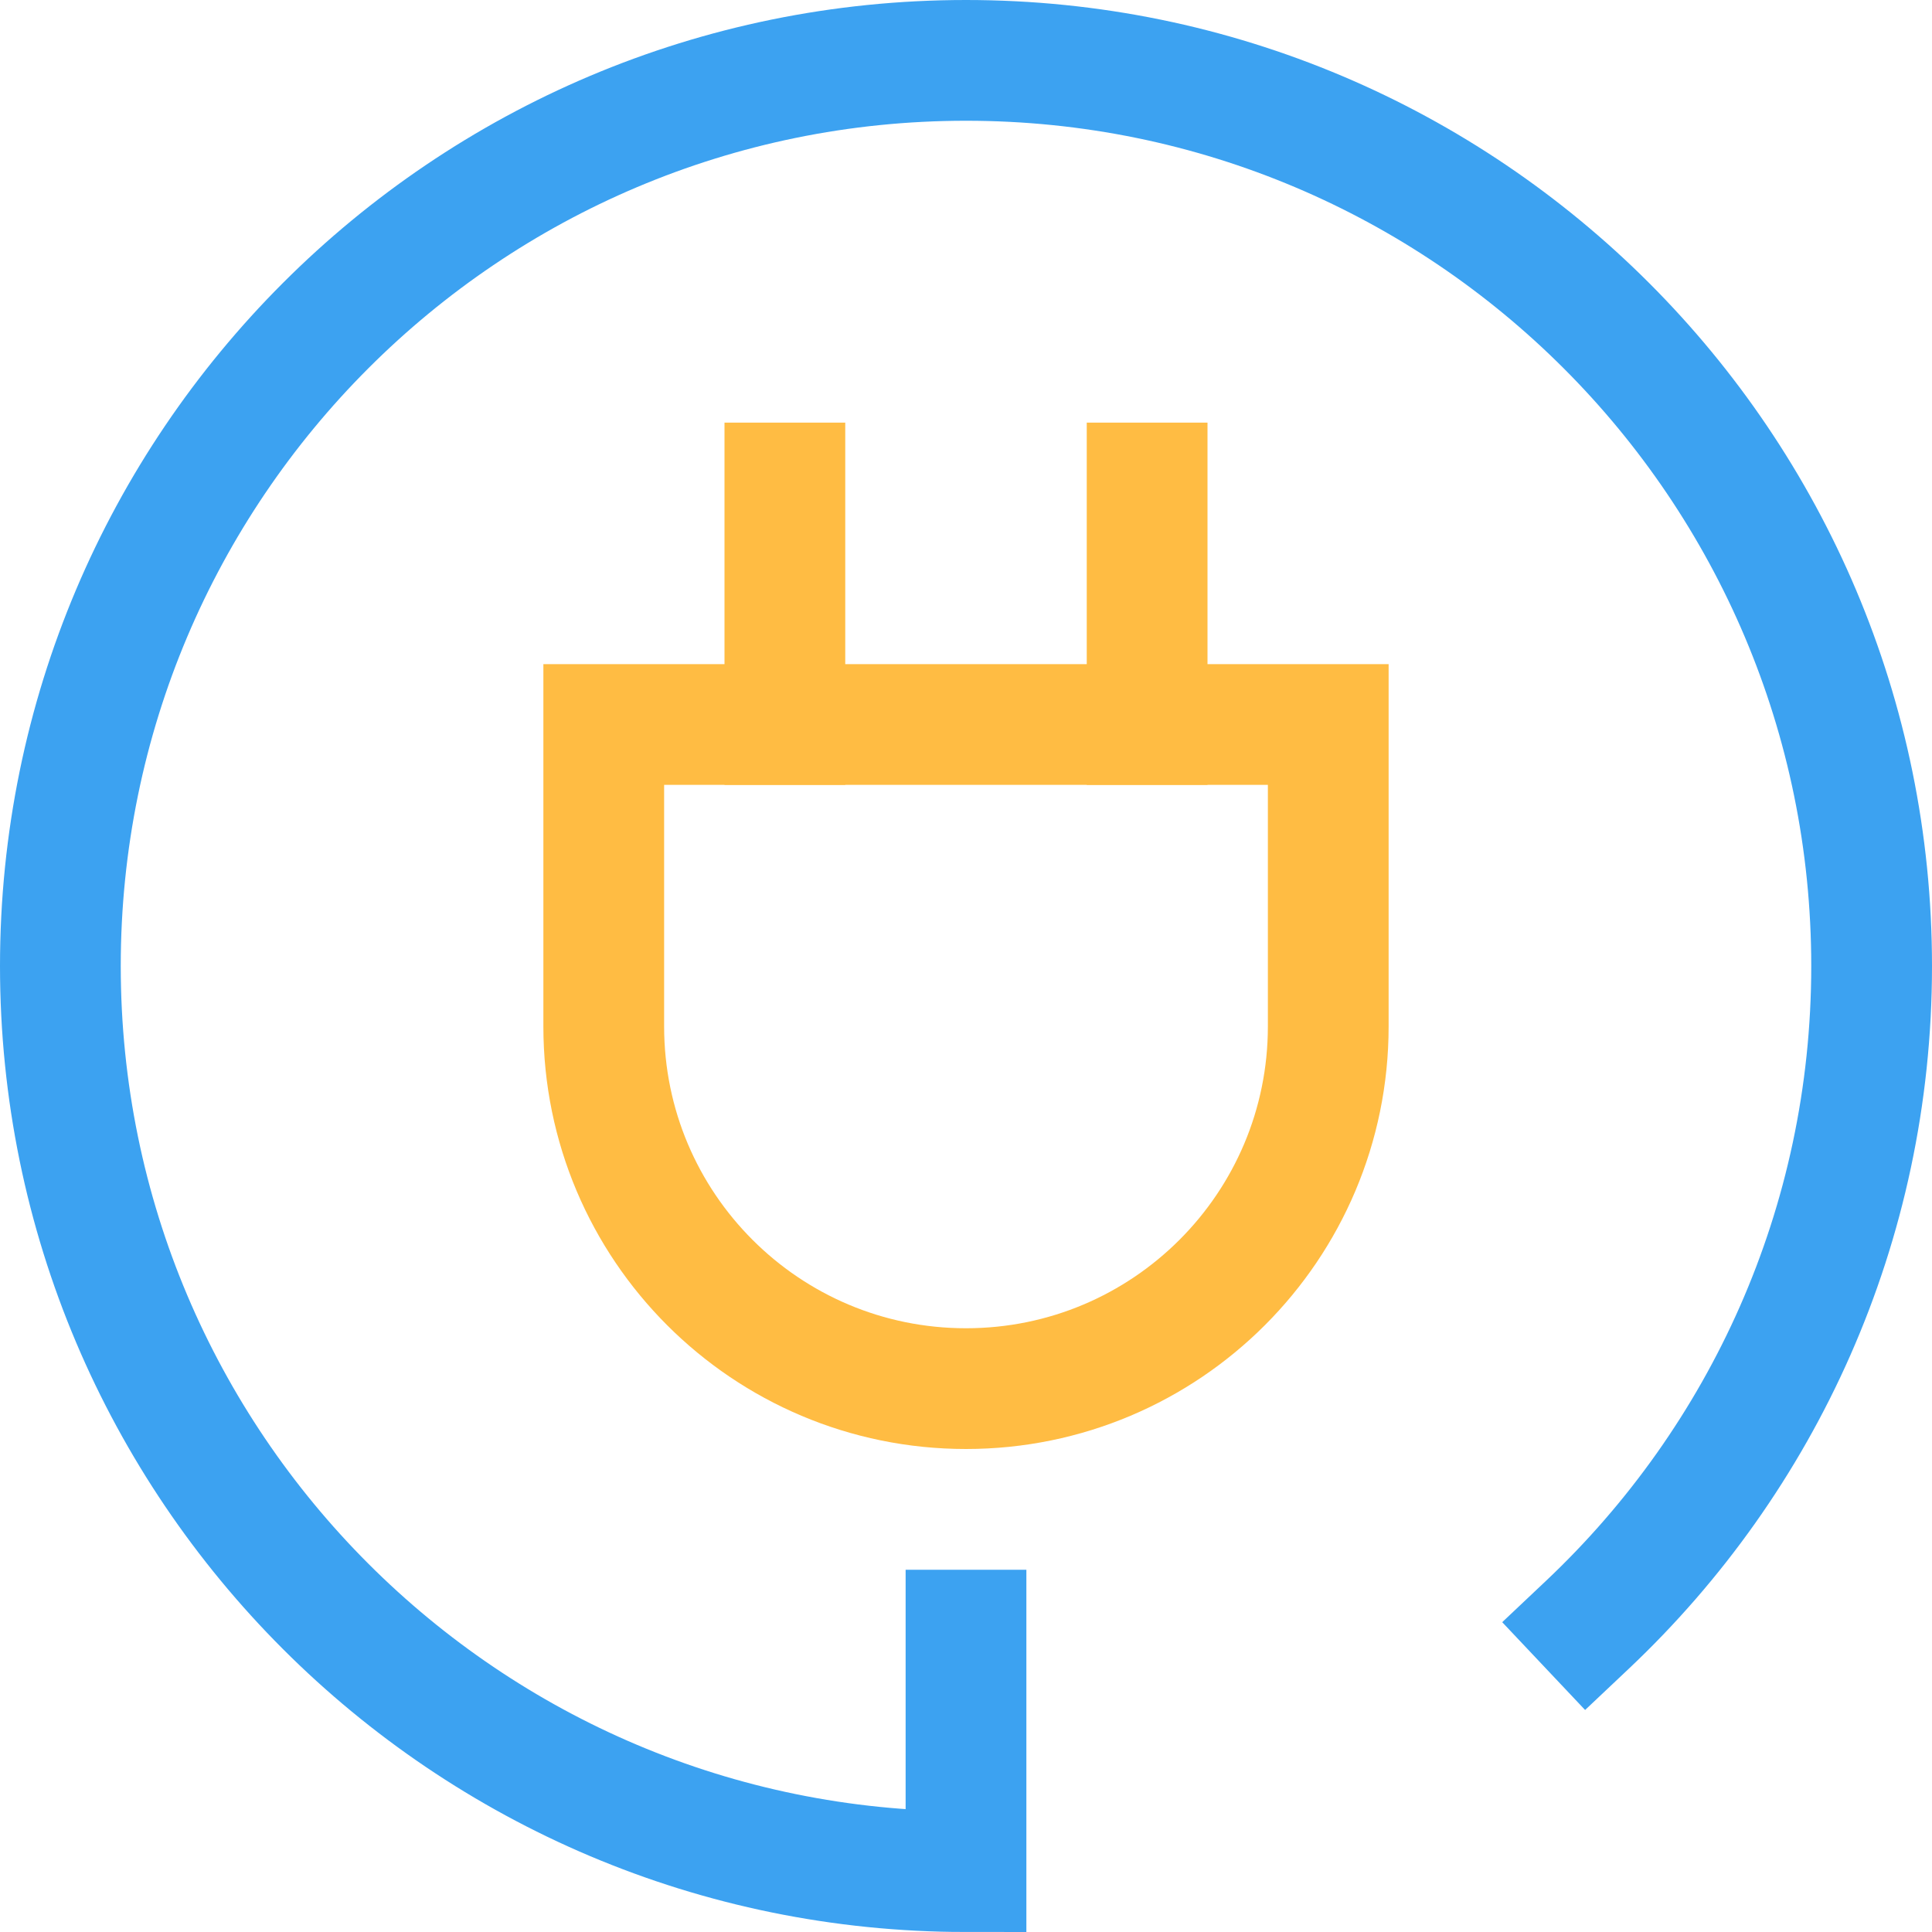 <svg xmlns="http://www.w3.org/2000/svg" viewBox="0 0 32 32" width="32" height="32"><title>connection</title><g class="nc-icon-wrapper" stroke-linecap="square" stroke-linejoin="miter" stroke-width="2" fill="#ffbc43" stroke="#ffbc43"><path fill="none" stroke="#3ca2f1" stroke-miterlimit="10" d="M26.295,26.909 C29.192,24.174,31,20.298,31,16c0-8.284-6.716-15-15-15S1,7.716,1,16s6.716,15,15,15v-4"/> <path data-color="color-2" fill="none" stroke-miterlimit="10" d="M16,23 L16,23c-3.314,0-6-2.686-6-6v-5h12v5C22,20.314,19.314,23,16,23z"/> <line data-color="color-2" fill="none" stroke-miterlimit="10" x1="13" y1="12" x2="13" y2="8"/> <line data-color="color-2" fill="none" stroke-miterlimit="10" x1="19" y1="12" x2="19" y2="8"/></g></svg>